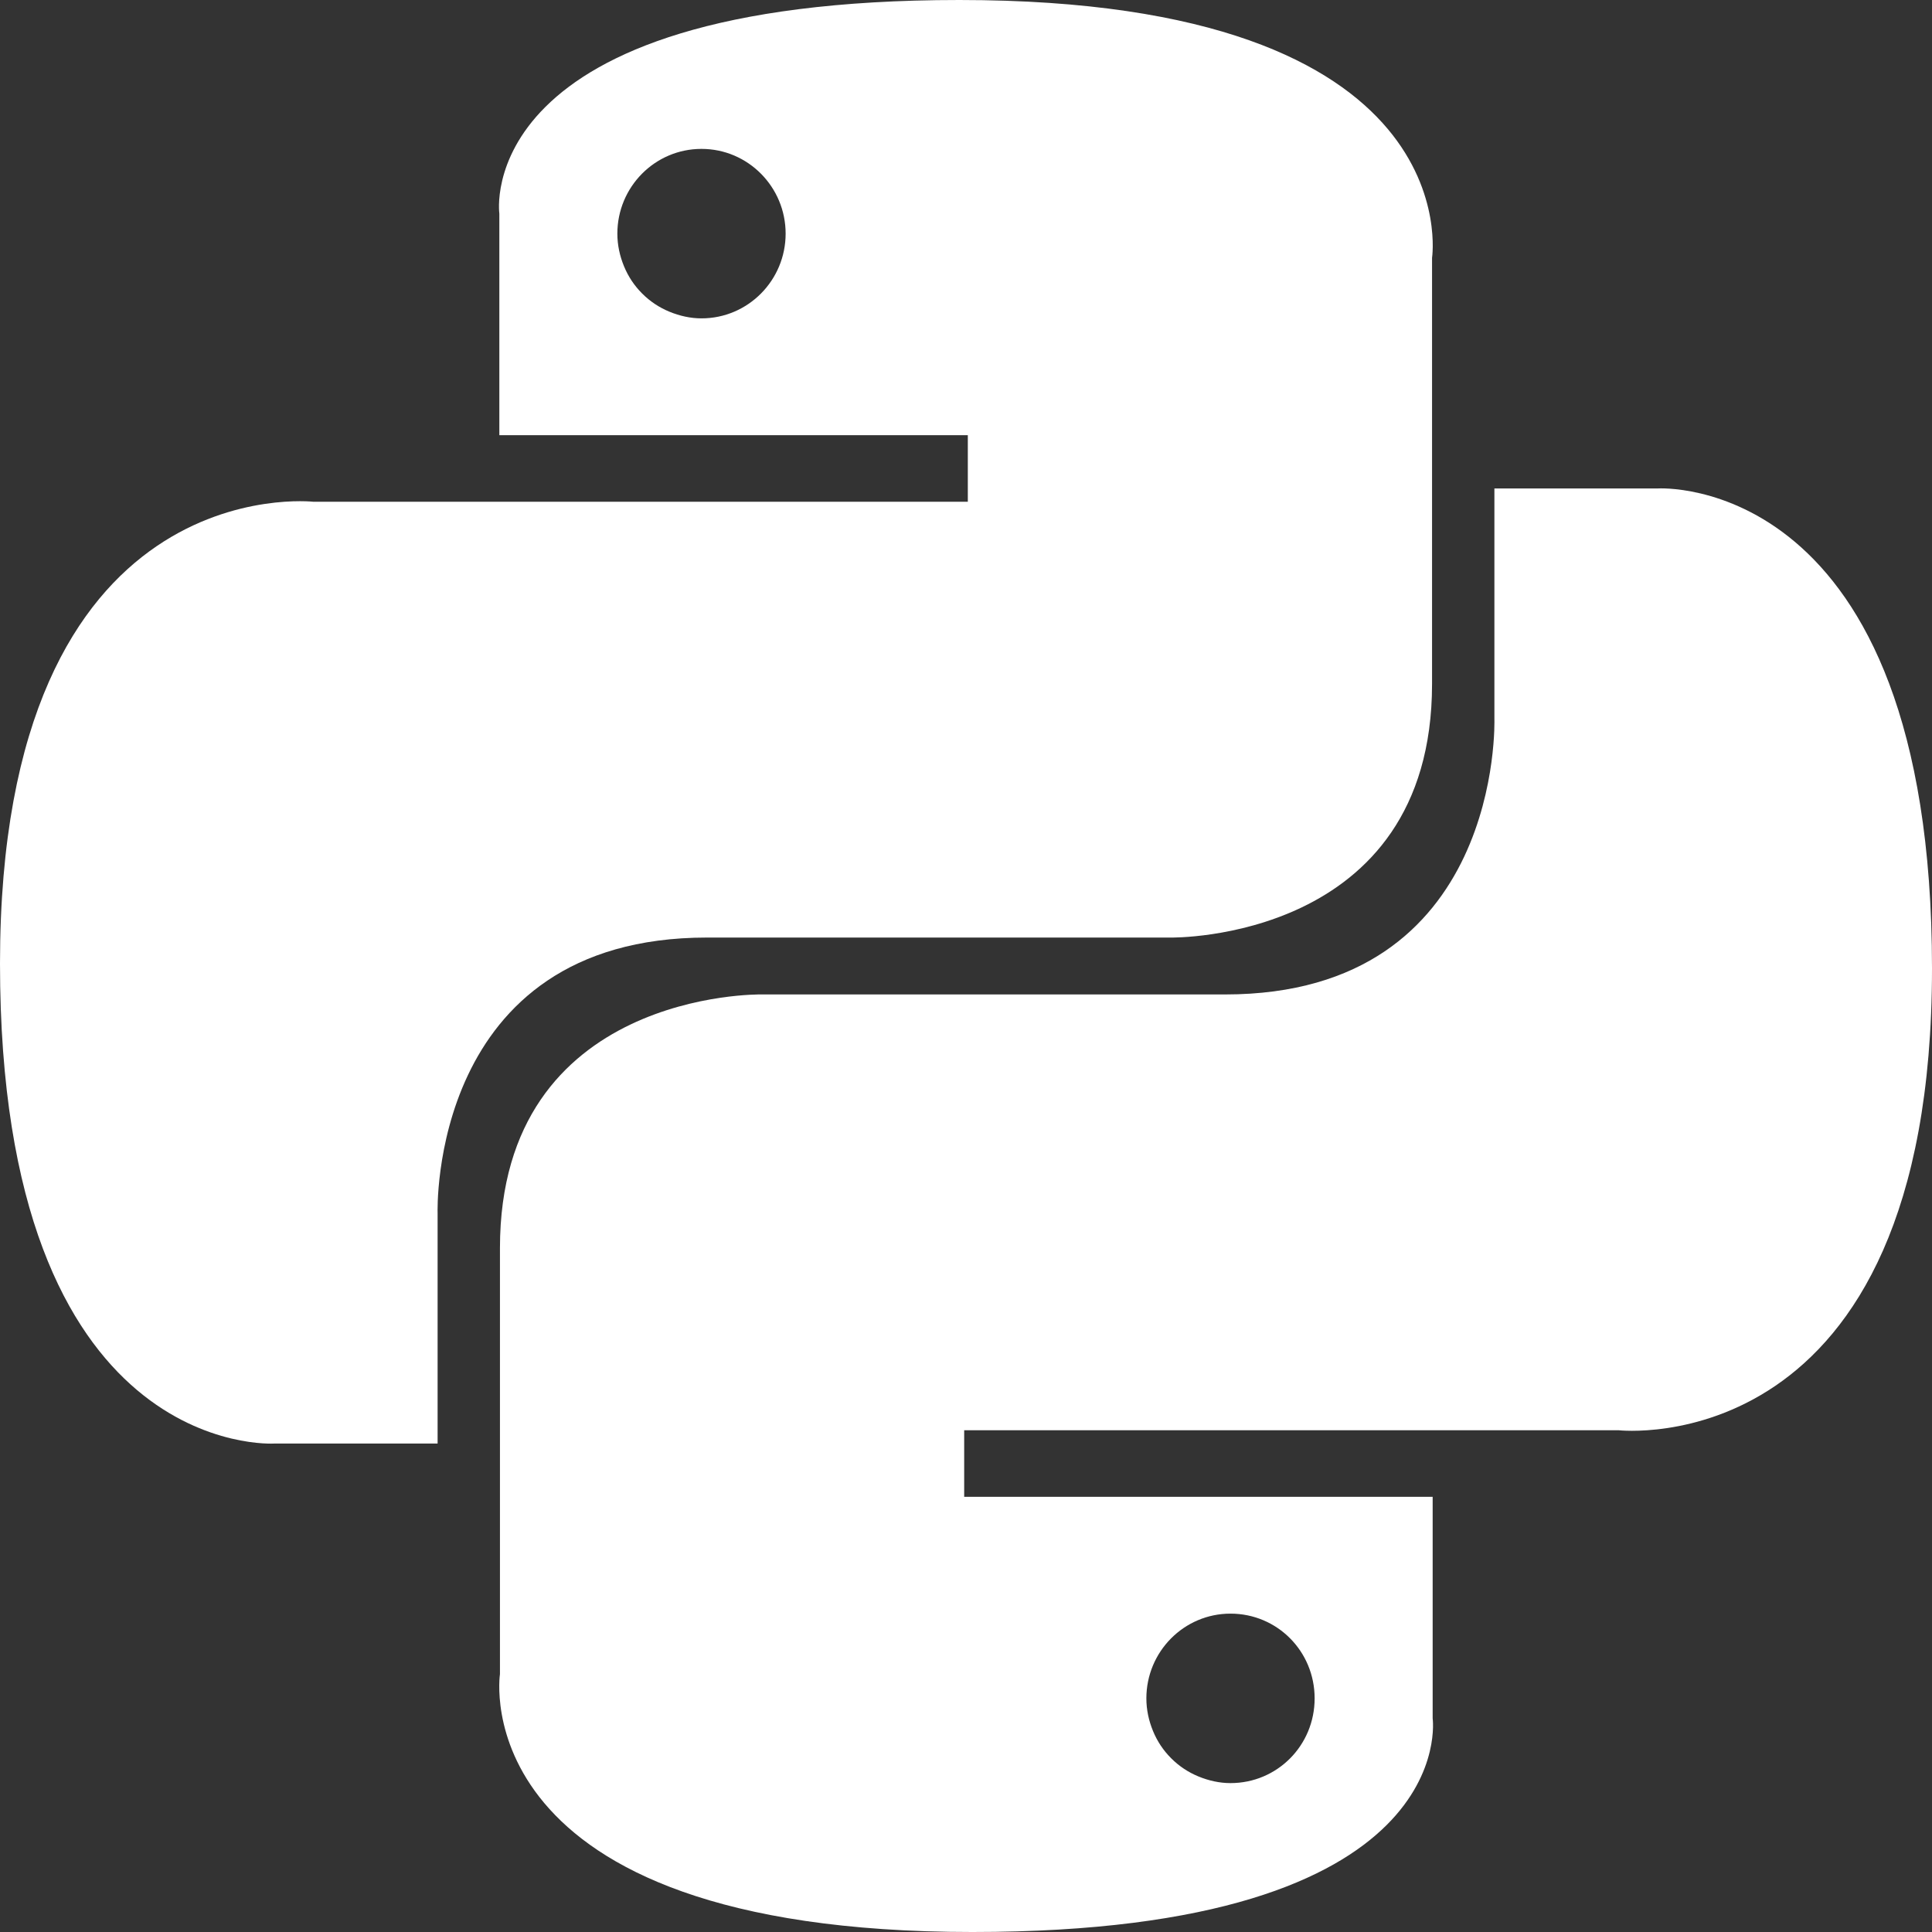 <svg xmlns="http://www.w3.org/2000/svg" id="Layer_1" viewBox="0 0 31.92 31.92"><rect x="0" y="0" width="31.92" height="31.92" fill="#333333" stroke="none"/><defs><style>.cls-1{fill:#fff;}</style></defs><path class="cls-1" d="M15.85,0c-8.1,0-7.6,3.53-7.6,3.53v3.66h7.74v1.1H5.18S0,7.7,0,15.92s4.53,7.93,4.53,7.93h2.7v-3.81s-.15-4.55,4.45-4.55h7.67s4.31,.07,4.31-4.19V4.26S24.31,0,15.85,0Zm-4.26,2.46c.77,0,1.39,.63,1.39,1.4s-.62,1.4-1.39,1.4c-.18,0-.36-.04-.53-.11-.17-.07-.32-.17-.45-.3-.13-.13-.23-.28-.3-.45-.07-.17-.11-.35-.11-.54,0-.77,.62-1.4,1.39-1.4Z"></path><path class="cls-1" d="M16.07,31.92c8.1,0,7.6-3.53,7.6-3.53v-3.66h-7.74v-1.1h10.81s5.18,.59,5.18-7.63-4.53-7.93-4.53-7.93h-2.7v3.81s.15,4.55-4.45,4.55h-7.67s-4.31-.07-4.31,4.19v7.04s-.65,4.26,7.81,4.26Zm4.26-2.46c-.18,0-.36-.04-.53-.11-.17-.07-.32-.17-.45-.3-.13-.13-.23-.28-.3-.45-.07-.17-.11-.35-.11-.54,0-.77,.62-1.4,1.39-1.4s1.39,.62,1.39,1.4-.62,1.4-1.39,1.4Z"></path></svg>